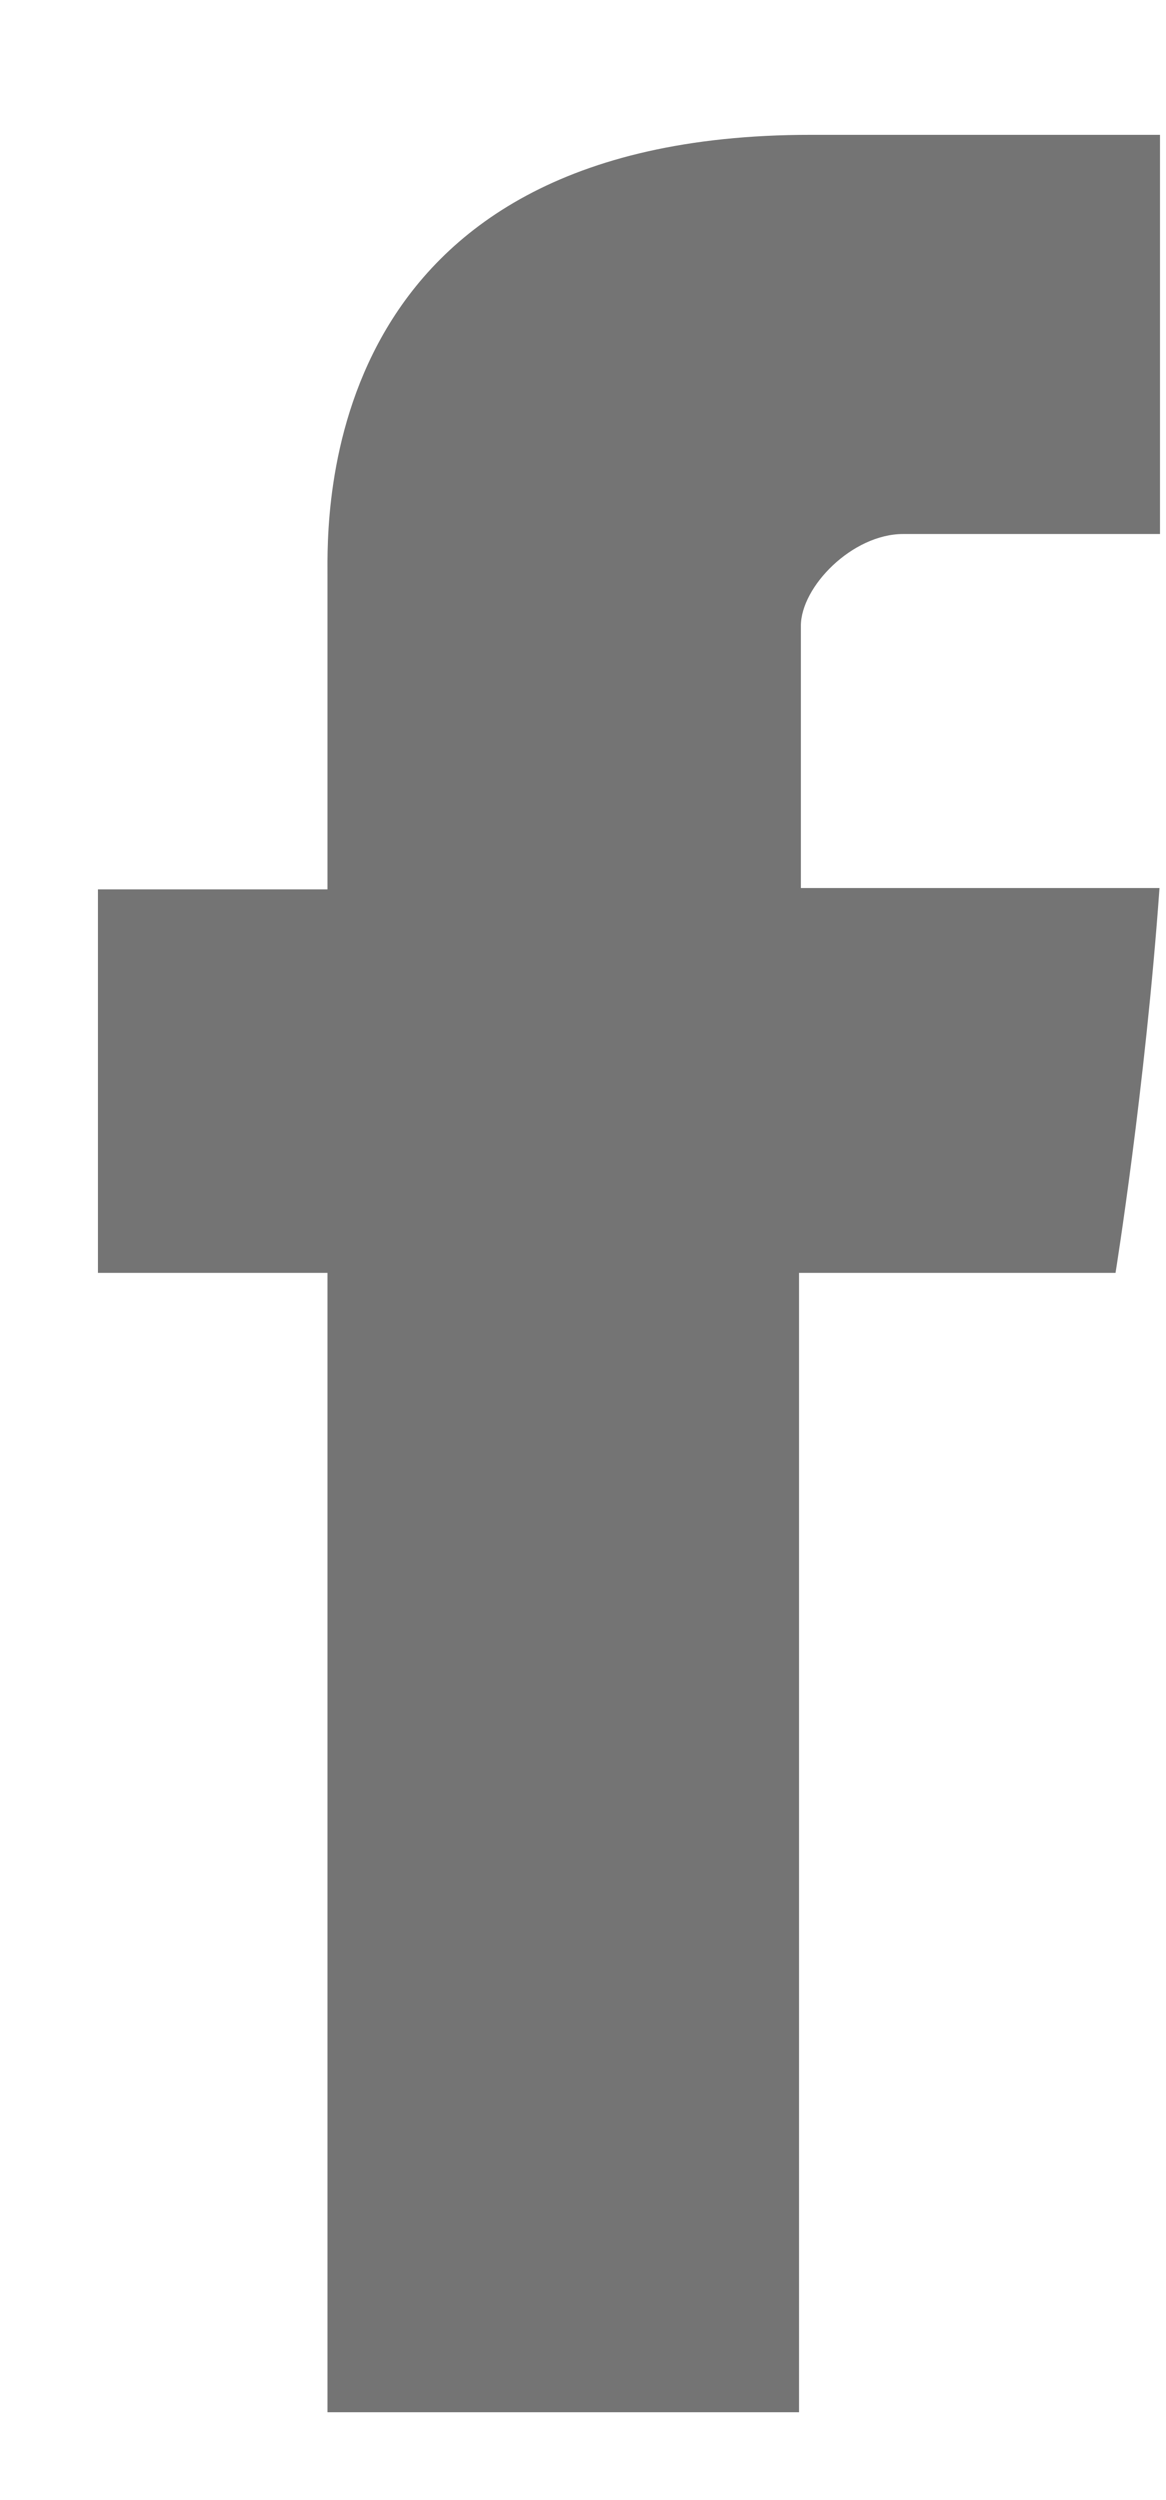<svg width="7" height="15" viewBox="0 0 7 15" fill="none" xmlns="http://www.w3.org/2000/svg">
<path d="M1.966 3.455C1.966 3.799 1.966 5.336 1.966 5.336H0.588V7.637H1.966V14.473H4.797V7.637H6.697C6.697 7.637 6.875 6.534 6.961 5.328C6.714 5.328 4.808 5.328 4.808 5.328C4.808 5.328 4.808 3.989 4.808 3.755C4.808 3.52 5.117 3.204 5.422 3.204C5.726 3.204 6.369 3.204 6.964 3.204C6.964 2.89 6.964 1.808 6.964 0.809C6.17 0.809 5.266 0.809 4.867 0.809C1.896 0.808 1.966 3.111 1.966 3.455Z" fill="#747474"/>
</svg>
